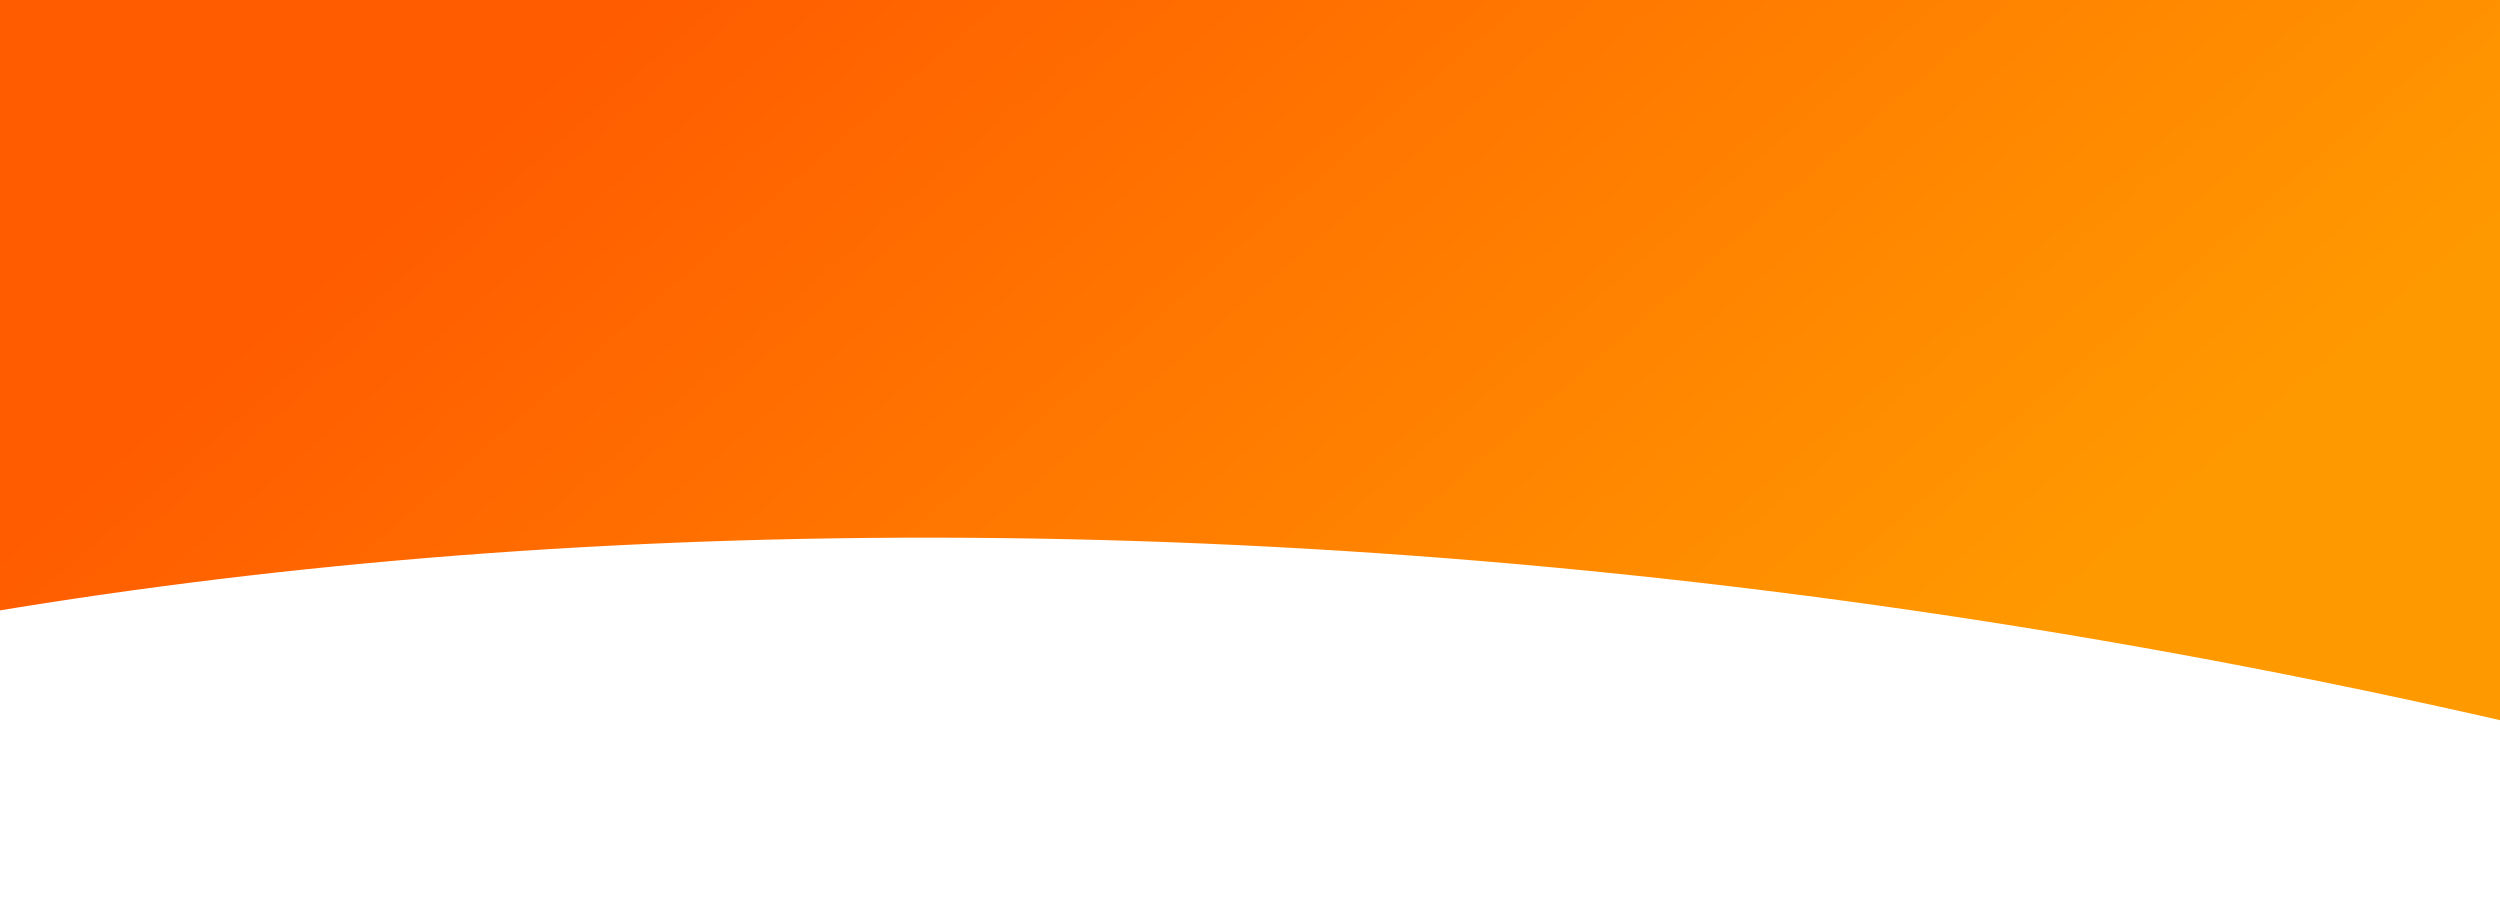 <svg width="1920" height="702" viewBox="0 0 1920 702" fill="none" xmlns="http://www.w3.org/2000/svg">
<path d="M2231 633C945.5 265.5 -178.5 407 -769 701.5V-2.5H2231V633Z" fill="url(#paint0_linear_8_14119)"/>
<defs>
<linearGradient id="paint0_linear_8_14119" x1="-789.359" y1="336.425" x2="784.6" y2="2154.7" gradientUnits="userSpaceOnUse">
<stop offset="0.242" stop-color="#FF5C00"/>
<stop offset="0.686" stop-color="#FF9900"/>
</linearGradient>
</defs>
</svg>
